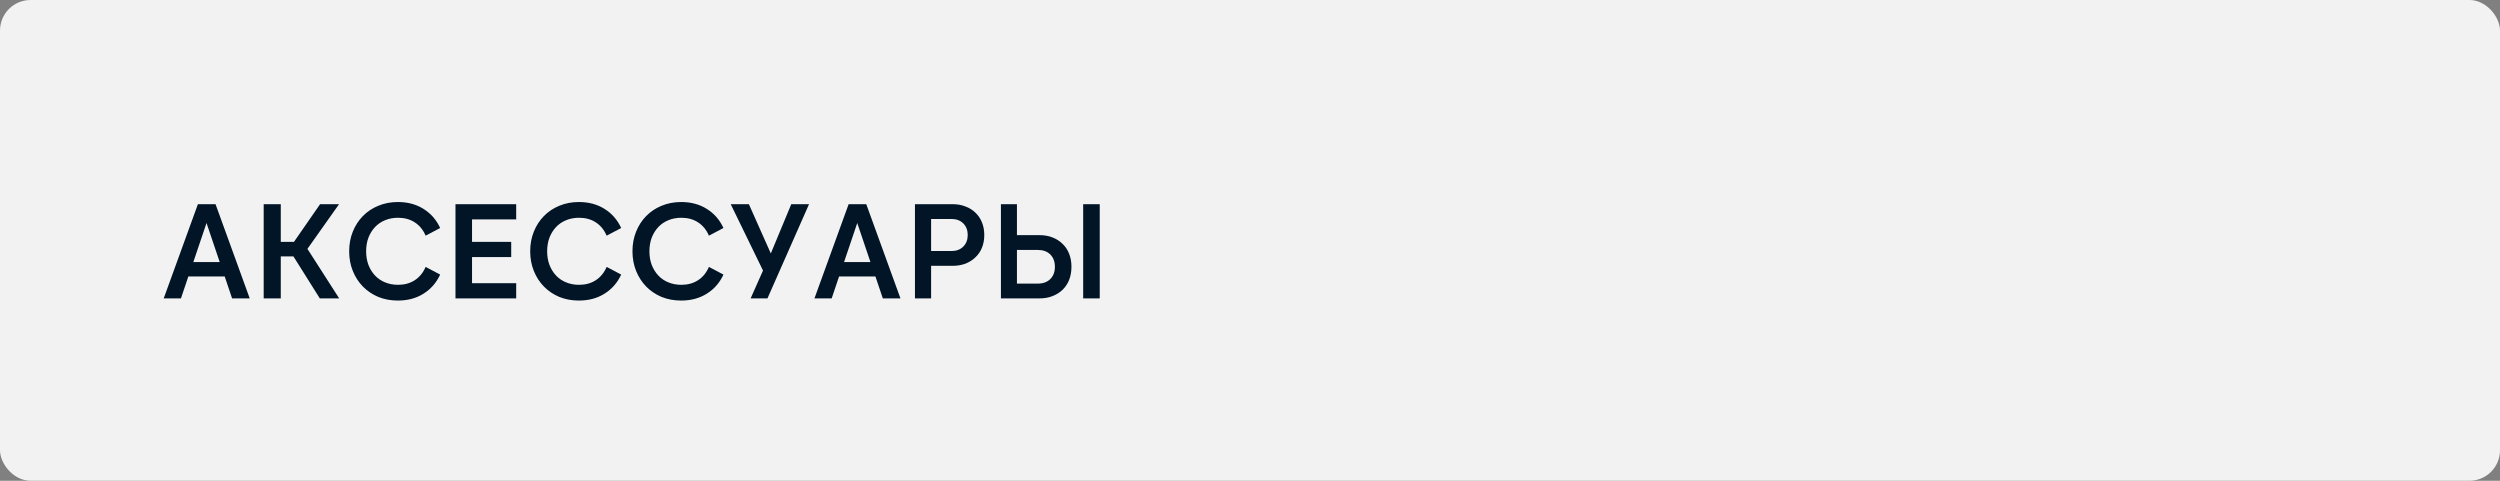 <?xml version="1.0" encoding="UTF-8"?> <svg xmlns="http://www.w3.org/2000/svg" width="260" height="50" viewBox="0 0 260 50" fill="none"><rect x="0" y="0" width="260" height="50" fill="#808080" stroke="none"/><rect width="260" height="50" rx="3.179" fill="#F2F2F2"></rect><path d="M20.106 27.254H22.85L21.478 23.194L20.106 27.254ZM22.416 21.234L25.972 31.034H24.138L23.368 28.752H19.588L18.818 31.034H17.026L20.582 21.234H22.416ZM31.973 25.882L35.277 31.034H33.261L30.517 26.666H29.201V31.034H27.423V21.234H29.201V25.154H30.573L33.289 21.234H35.263L31.973 25.882ZM41.382 31.258C40.644 31.258 39.963 31.132 39.338 30.88C38.722 30.618 38.19 30.259 37.742 29.802C37.294 29.344 36.944 28.803 36.692 28.178C36.44 27.552 36.314 26.871 36.314 26.134C36.314 25.396 36.44 24.715 36.692 24.09C36.944 23.464 37.294 22.923 37.742 22.466C38.19 22.008 38.722 21.654 39.338 21.402C39.963 21.14 40.644 21.01 41.382 21.01C42.399 21.01 43.286 21.248 44.042 21.724C44.807 22.2 45.386 22.862 45.778 23.712L44.266 24.51C44.004 23.903 43.626 23.441 43.132 23.124C42.646 22.806 42.068 22.648 41.396 22.648C40.91 22.648 40.462 22.732 40.052 22.9C39.641 23.068 39.291 23.306 39.002 23.614C38.712 23.922 38.484 24.29 38.316 24.72C38.157 25.149 38.078 25.62 38.078 26.134C38.078 26.647 38.157 27.118 38.316 27.548C38.484 27.977 38.712 28.346 39.002 28.654C39.291 28.962 39.641 29.2 40.052 29.368C40.462 29.536 40.91 29.62 41.396 29.62C42.068 29.62 42.646 29.461 43.132 29.144C43.626 28.826 44.004 28.364 44.266 27.758L45.778 28.556C45.386 29.405 44.807 30.068 44.042 30.544C43.286 31.02 42.399 31.258 41.382 31.258ZM47.37 21.234H53.684V22.816H49.092V25.154H53.166V26.736H49.092V29.452H53.684V31.034H47.37V21.234ZM60.208 31.258C59.47 31.258 58.789 31.132 58.164 30.88C57.548 30.618 57.016 30.259 56.568 29.802C56.12 29.344 55.77 28.803 55.518 28.178C55.266 27.552 55.14 26.871 55.14 26.134C55.14 25.396 55.266 24.715 55.518 24.09C55.77 23.464 56.12 22.923 56.568 22.466C57.016 22.008 57.548 21.654 58.164 21.402C58.789 21.14 59.47 21.01 60.208 21.01C61.225 21.01 62.112 21.248 62.868 21.724C63.633 22.2 64.212 22.862 64.604 23.712L63.092 24.51C62.83 23.903 62.452 23.441 61.958 23.124C61.472 22.806 60.894 22.648 60.222 22.648C59.736 22.648 59.288 22.732 58.878 22.9C58.467 23.068 58.117 23.306 57.828 23.614C57.538 23.922 57.31 24.29 57.142 24.72C56.983 25.149 56.904 25.62 56.904 26.134C56.904 26.647 56.983 27.118 57.142 27.548C57.31 27.977 57.538 28.346 57.828 28.654C58.117 28.962 58.467 29.2 58.878 29.368C59.288 29.536 59.736 29.62 60.222 29.62C60.894 29.62 61.472 29.461 61.958 29.144C62.452 28.826 62.83 28.364 63.092 27.758L64.604 28.556C64.212 29.405 63.633 30.068 62.868 30.544C62.112 31.02 61.225 31.258 60.208 31.258ZM70.844 31.258C70.107 31.258 69.426 31.132 68.8 30.88C68.184 30.618 67.653 30.259 67.204 29.802C66.757 29.344 66.406 28.803 66.154 28.178C65.903 27.552 65.776 26.871 65.776 26.134C65.776 25.396 65.903 24.715 66.154 24.09C66.406 23.464 66.757 22.923 67.204 22.466C67.653 22.008 68.184 21.654 68.8 21.402C69.426 21.14 70.107 21.01 70.844 21.01C71.862 21.01 72.749 21.248 73.504 21.724C74.27 22.2 74.849 22.862 75.24 23.712L73.728 24.51C73.467 23.903 73.089 23.441 72.594 23.124C72.109 22.806 71.531 22.648 70.859 22.648C70.373 22.648 69.925 22.732 69.514 22.9C69.104 23.068 68.754 23.306 68.465 23.614C68.175 23.922 67.947 24.29 67.778 24.72C67.62 25.149 67.54 25.62 67.54 26.134C67.54 26.647 67.62 27.118 67.778 27.548C67.947 27.977 68.175 28.346 68.465 28.654C68.754 28.962 69.104 29.2 69.514 29.368C69.925 29.536 70.373 29.62 70.859 29.62C71.531 29.62 72.109 29.461 72.594 29.144C73.089 28.826 73.467 28.364 73.728 27.758L75.24 28.556C74.849 29.405 74.27 30.068 73.504 30.544C72.749 31.02 71.862 31.258 70.844 31.258ZM80.165 26.358L82.293 21.234H84.141L79.815 31.034H78.065L79.353 28.136L75.993 21.234H77.883L80.165 26.358ZM87.782 27.254H90.526L89.154 23.194L87.782 27.254ZM90.092 21.234L93.648 31.034H91.814L91.044 28.752H87.264L86.494 31.034H84.702L88.258 21.234H90.092ZM96.835 26.106H98.963C99.467 26.106 99.873 25.952 100.181 25.644C100.489 25.336 100.643 24.934 100.643 24.44C100.643 23.945 100.489 23.544 100.181 23.236C99.873 22.928 99.467 22.774 98.963 22.774H96.835V26.106ZM95.155 31.034V21.234H99.061C99.556 21.234 100.004 21.313 100.405 21.472C100.807 21.621 101.152 21.836 101.441 22.116C101.74 22.396 101.969 22.736 102.127 23.138C102.286 23.53 102.365 23.964 102.365 24.44C102.365 24.925 102.286 25.364 102.127 25.756C101.969 26.148 101.74 26.484 101.441 26.764C101.152 27.044 100.807 27.263 100.405 27.422C100.004 27.571 99.556 27.646 99.061 27.646H96.835V31.034H95.155ZM104.096 21.234H105.762V24.454H108.1C108.604 24.454 109.056 24.533 109.458 24.692C109.868 24.85 110.218 25.074 110.508 25.364C110.806 25.644 111.035 25.989 111.194 26.4C111.352 26.801 111.432 27.249 111.432 27.744C111.432 28.238 111.352 28.691 111.194 29.102C111.035 29.503 110.806 29.848 110.508 30.138C110.218 30.418 109.868 30.637 109.458 30.796C109.056 30.954 108.604 31.034 108.1 31.034H104.096V21.234ZM105.762 25.994V29.494H107.932C108.482 29.494 108.916 29.335 109.234 29.018C109.551 28.7 109.71 28.276 109.71 27.744C109.71 27.212 109.551 26.787 109.234 26.47C108.916 26.152 108.482 25.994 107.932 25.994H105.762ZM114.372 21.234V31.034H112.65V21.234H114.372Z" fill="#021527"></path></svg> 